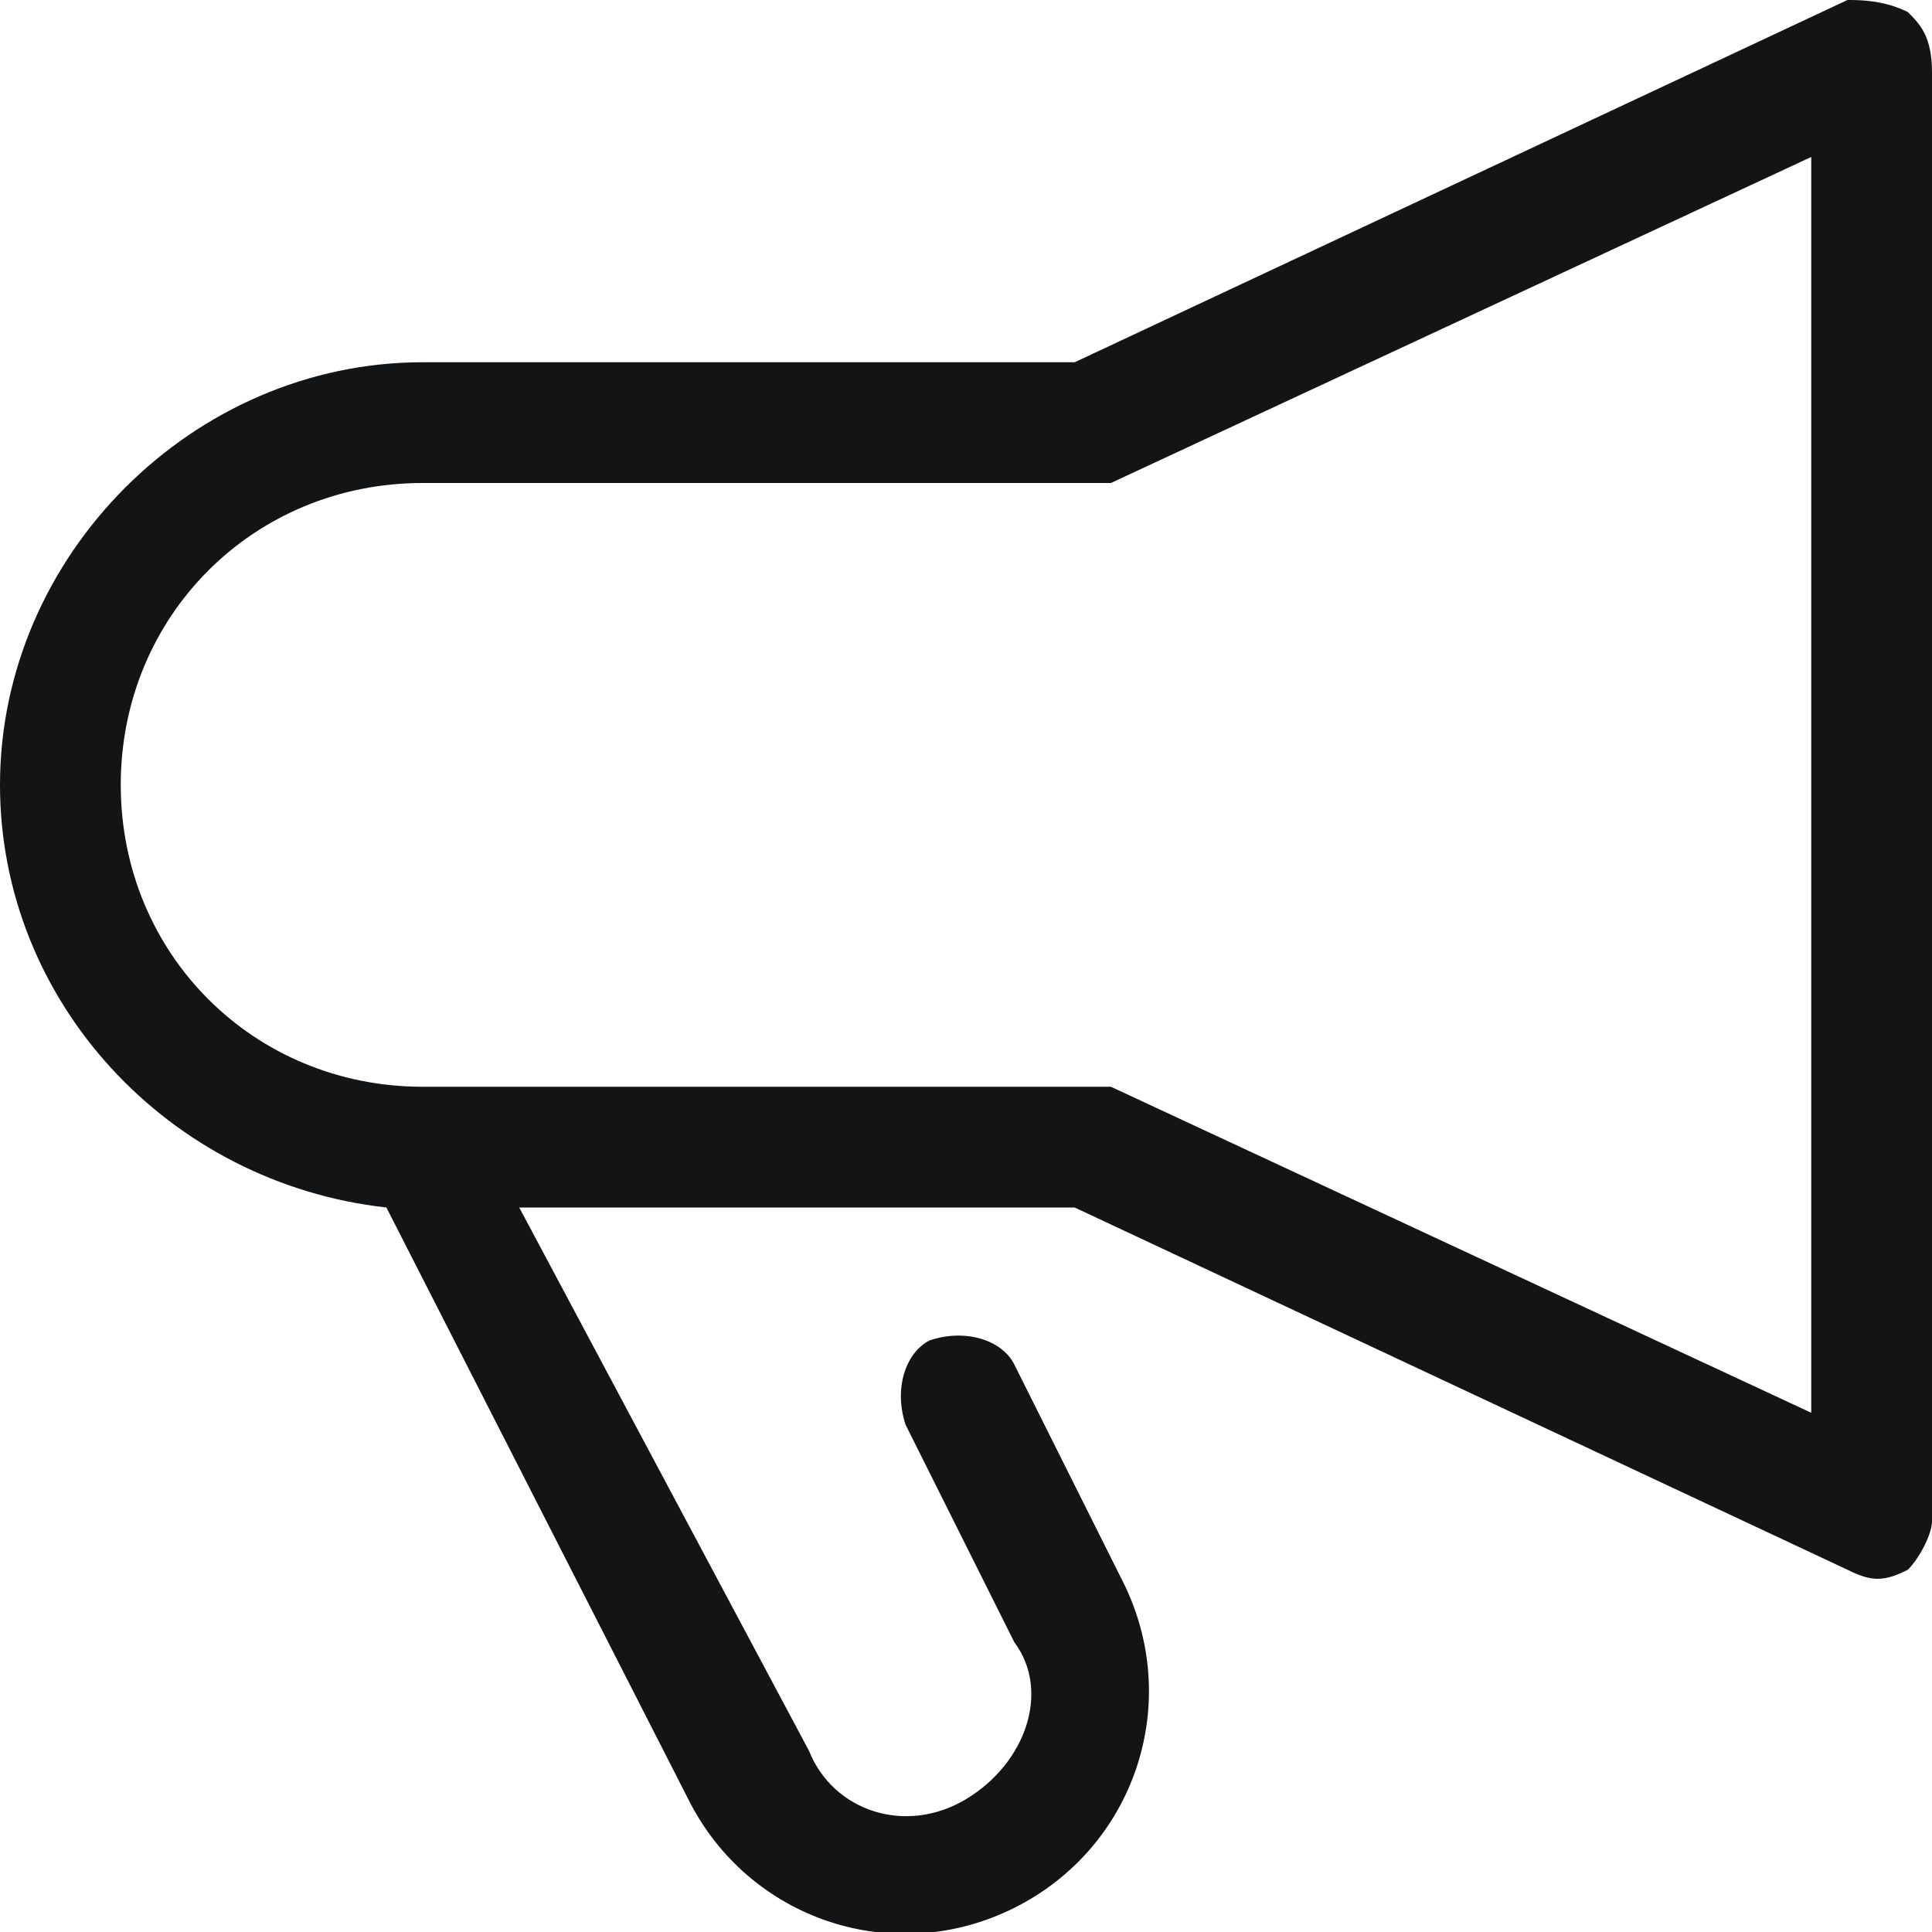 <?xml version="1.0" encoding="utf-8"?>
<!-- Generator: Adobe Illustrator 21.1.0, SVG Export Plug-In . SVG Version: 6.00 Build 0)  -->
<svg version="1.1" id="Layer_1" xmlns="http://www.w3.org/2000/svg" xmlns:xlink="http://www.w3.org/1999/xlink" x="0px" y="0px"
	 viewBox="0 0 16 16" style="enable-background:new 0 0 16 16;" xml:space="preserve">
<style type="text/css">
	.st0{fill:#131415;}
</style>
<path class="st0" d="M15.8,0.1C15.6,0,15.4,0,15.3,0L8.9,3H3.5C1.6,3,0,4.6,0,6.5C0,8.3,1.4,9.8,3.2,10l2.5,4.9l0,0
	c0.5,1,1.7,1.4,2.7,0.9c1-0.5,1.4-1.7,0.9-2.7l0,0l-0.9-1.8c-0.1-0.2-0.4-0.3-0.7-0.2c-0.2,0.1-0.3,0.4-0.2,0.7l0.9,1.8l0,0
	C8.7,14,8.5,14.6,8,14.9c-0.5,0.3-1.1,0.1-1.3-0.4l0,0L4.3,10h4.6l6.4,3c0.2,0.1,0.3,0.1,0.5,0c0.1-0.1,0.2-0.3,0.2-0.4v-12
	C16,0.3,15.9,0.2,15.8,0.1z M15,11.7L9.2,9C9.1,9,9.1,9,9,9H3.5h0c0,0,0,0,0,0C2.1,9,1,7.9,1,6.5C1,5.1,2.1,4,3.5,4H9
	c0.1,0,0.1,0,0.2,0L15,1.3V11.7z"/>
</svg>
